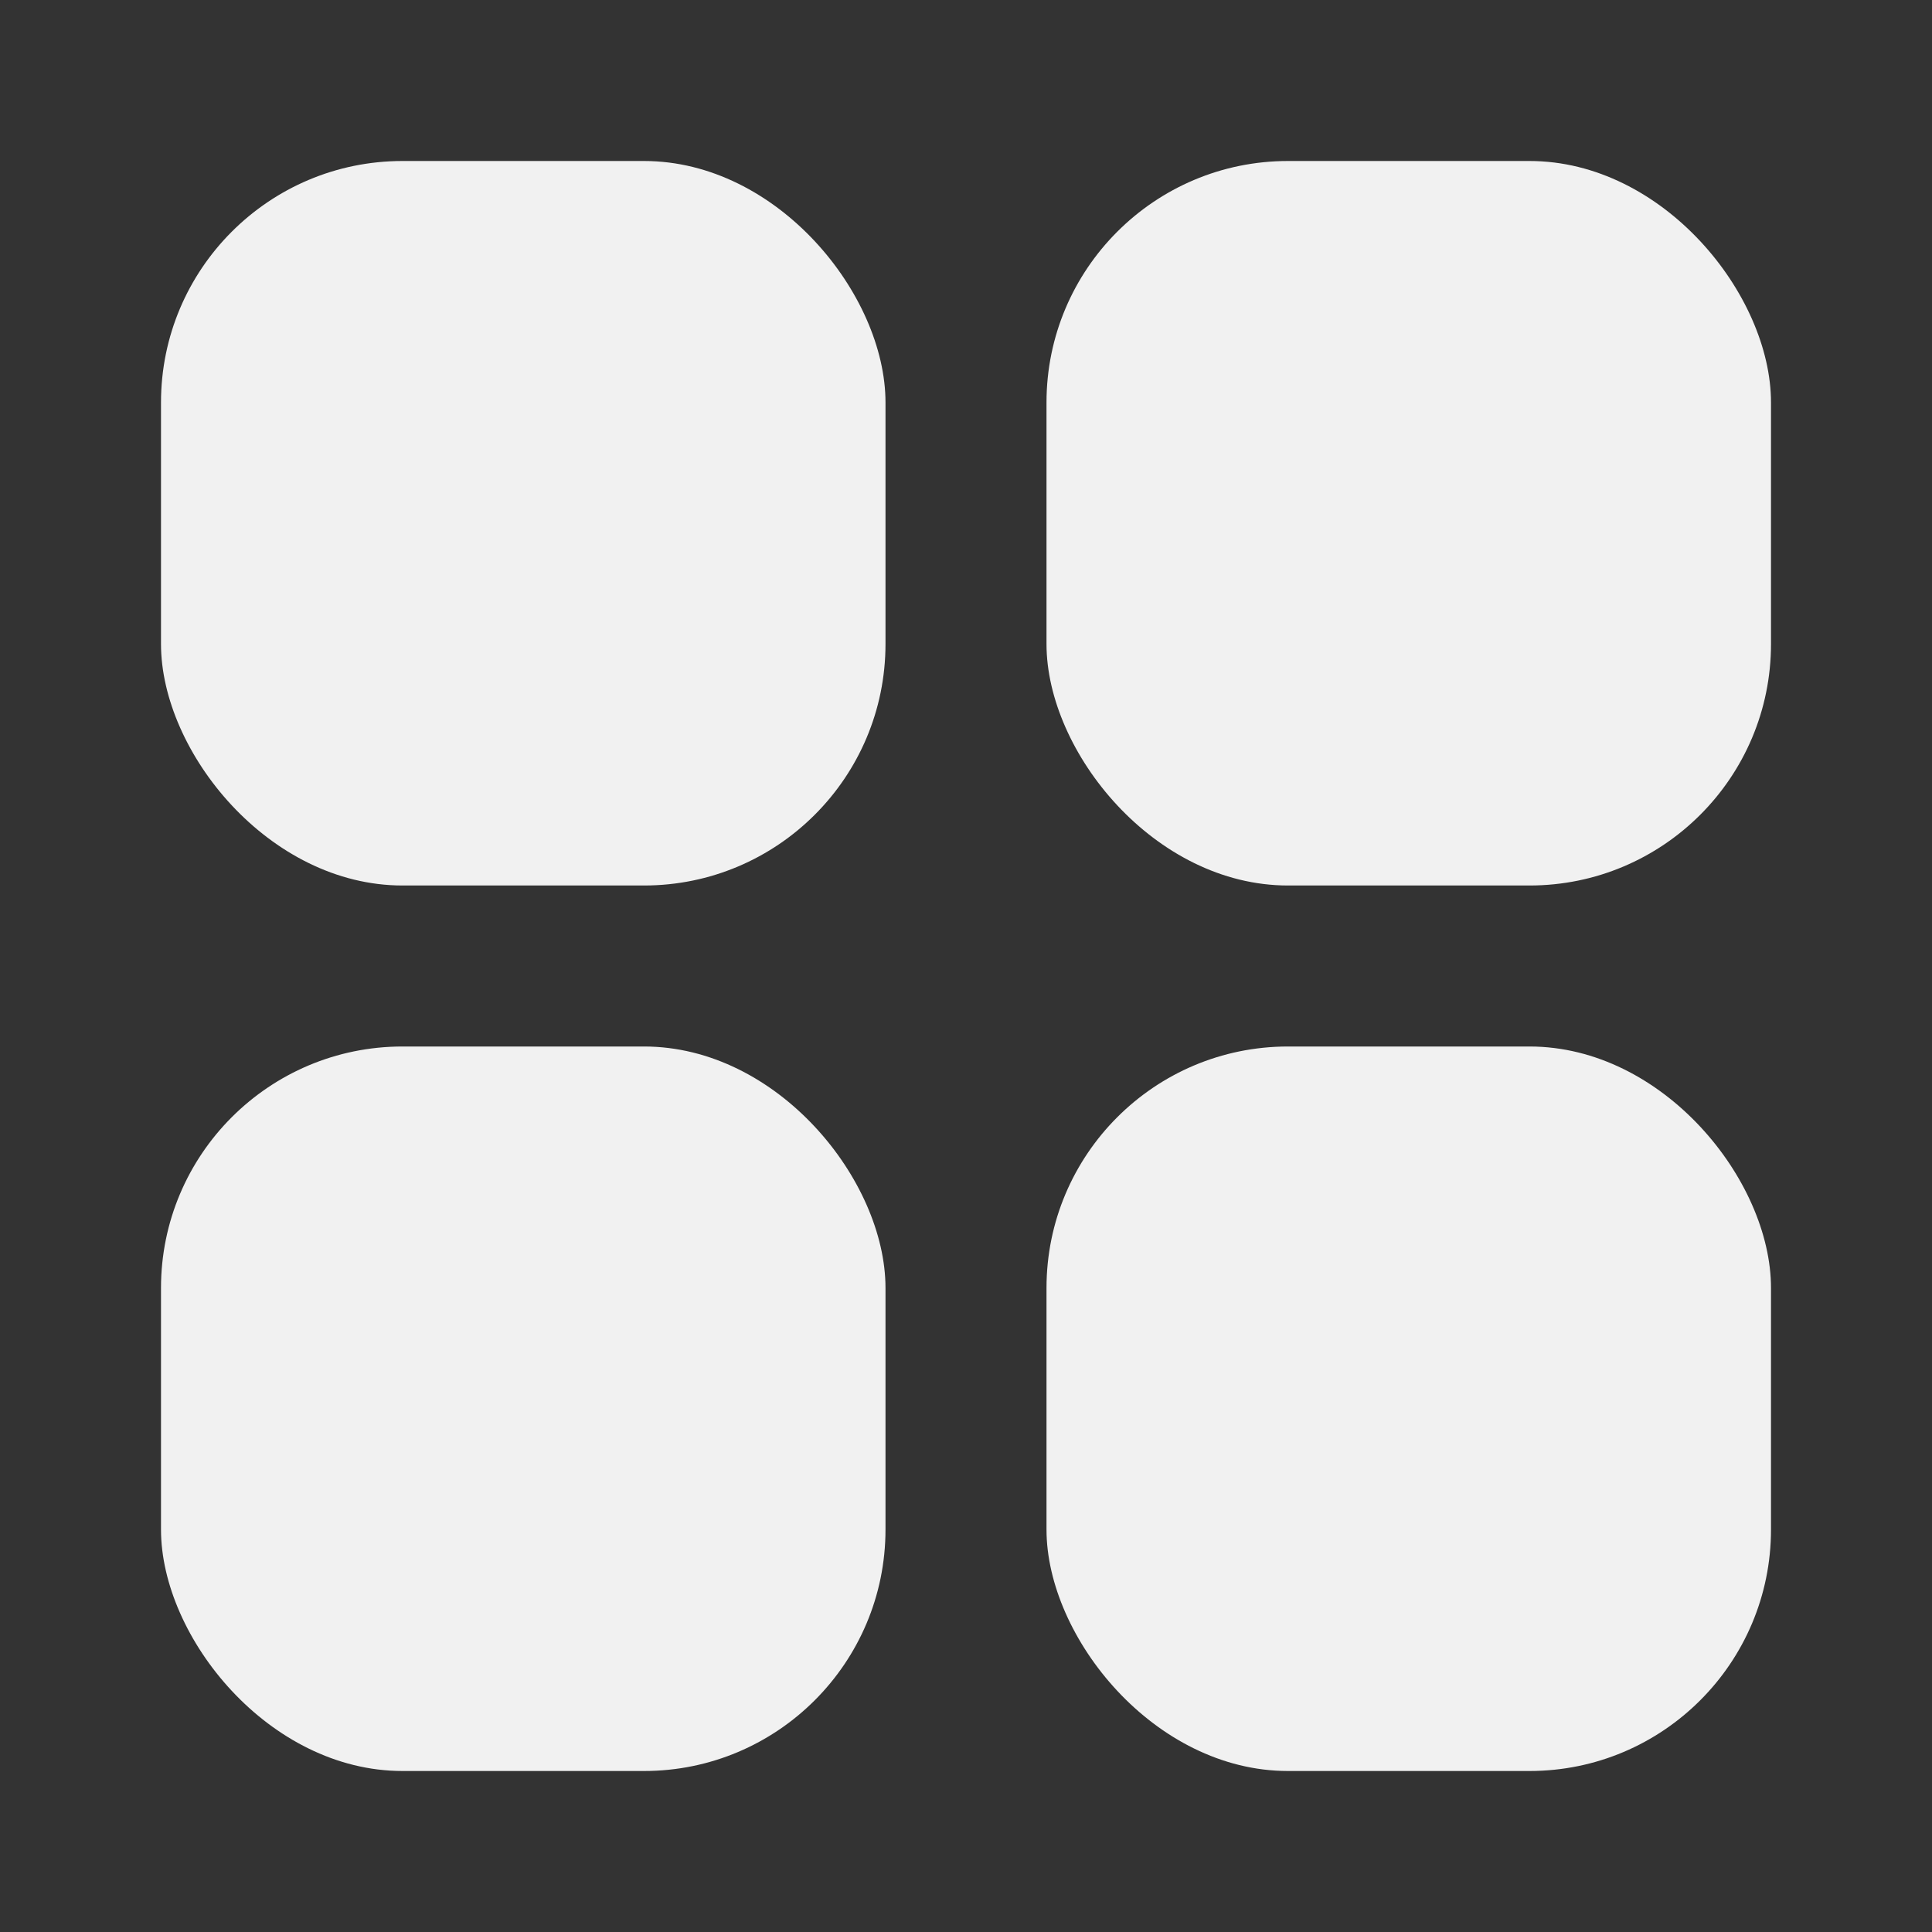 <svg xmlns="http://www.w3.org/2000/svg" version="1.1" xmlns:xlink="http://www.w3.org/1999/xlink" xmlns:svgjs="http://svgjs.com/svgjs" width="512" height="512" x="0" y="0" viewBox="0 0 24 24" style="enable-background:new 0 0 512 512" xml:space="preserve" class=""><rect x="0" y="0" width="24" height="24" fill="#333333" stroke="none"/><g><g data-name="Layer 56"><rect width="9" height="9" x="2" y="2" rx="3" fill="#f1f1f1" data-original="#000000" class="" opacity="1"></rect><rect width="9" height="9" x="13" y="2" rx="3" fill="#f1f1f1" data-original="#000000" class="" opacity="1"></rect><rect width="9" height="9" x="2" y="13" rx="3" fill="#f1f1f1" data-original="#000000" class="" opacity="1"></rect><rect width="9" height="9" x="13" y="13" rx="3" fill="#f1f1f1" data-original="#000000" class="" opacity="1"></rect></g></g></svg>